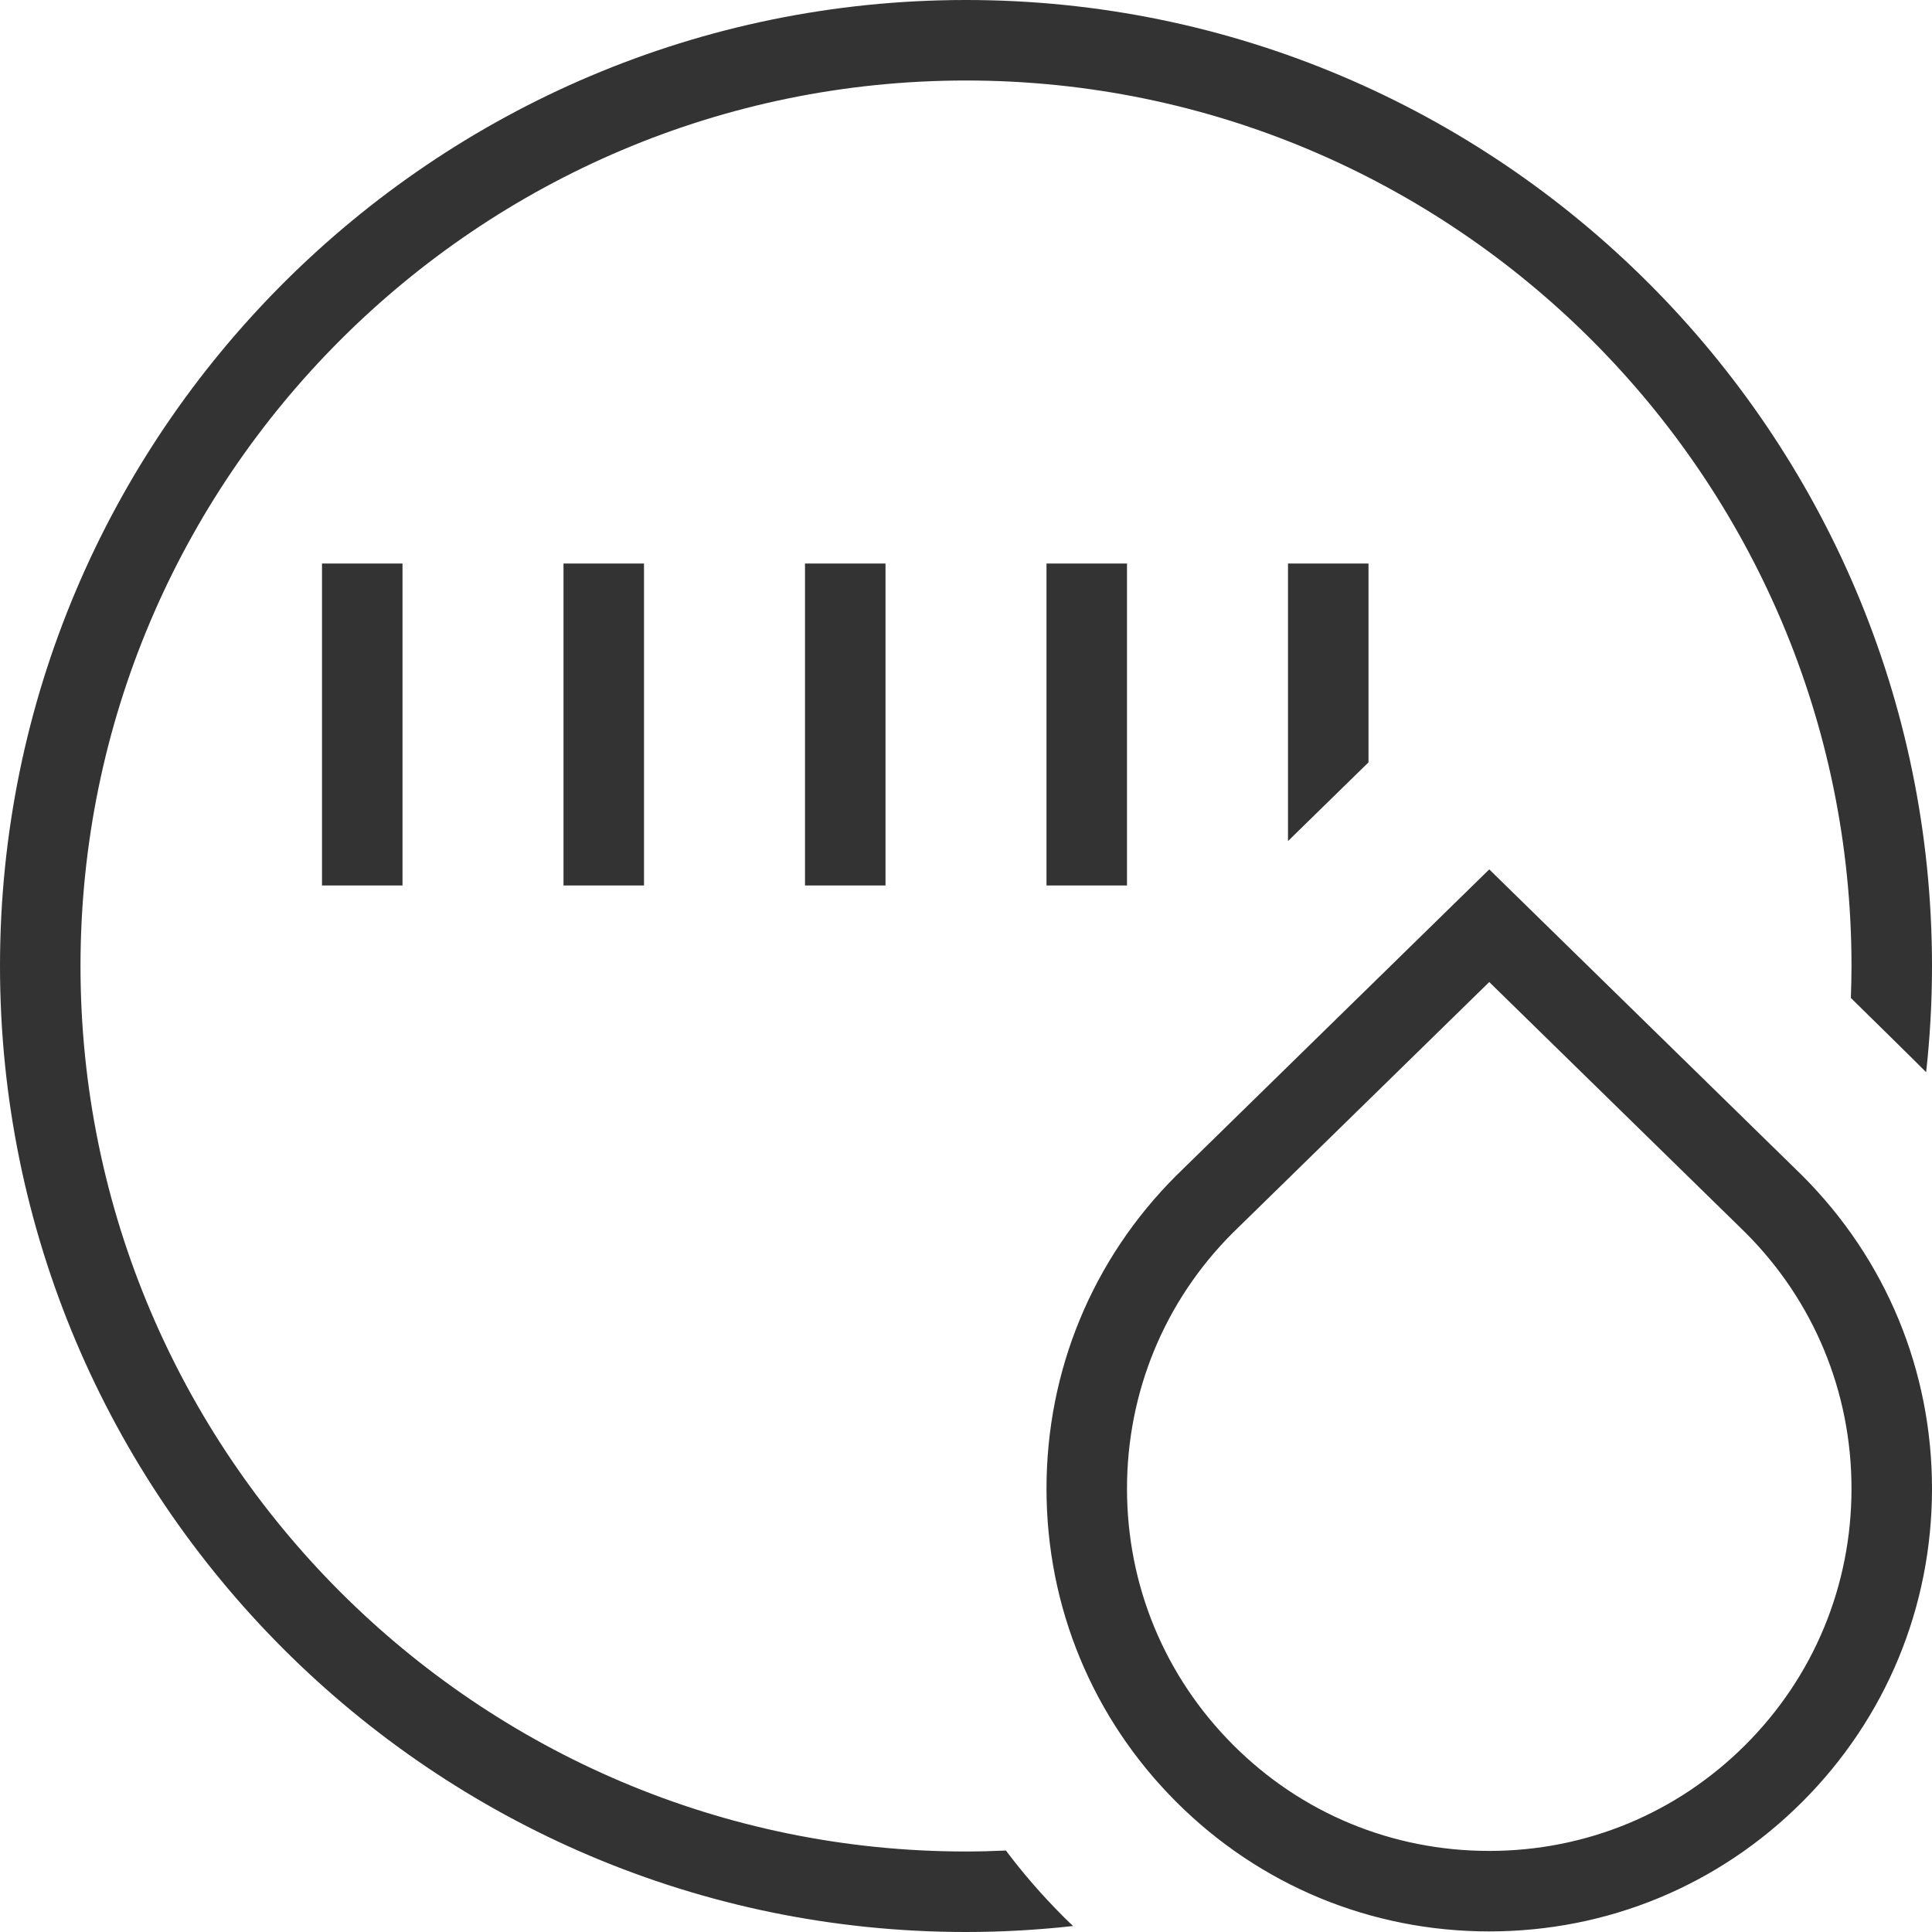 <svg width="30" height="30" viewBox="0 0 30 30" fill="none" xmlns="http://www.w3.org/2000/svg">
<g clip-path="url(#clip0_204_608)">
<path d="M8.75 13.75V8.75H10V13.75H8.75ZM13.75 13.75V8.75H12.5V13.75H13.75ZM17.5 13.75V8.75H16.25V13.75H17.5ZM5 13.75H6.25V8.75H5V13.75ZM15.619 28.735C15.414 28.744 15.207 28.75 15 28.75C7.419 28.75 1.25 22.581 1.25 15C1.25 7.419 7.419 1.25 15 1.25C22.581 1.25 28.75 7.419 28.75 15C28.75 15.166 28.746 15.331 28.74 15.496C28.74 15.496 29.85 16.586 29.909 16.649C29.969 16.108 30 15.557 30 15C30 6.729 23.271 0 15 0C6.729 0 0 6.729 0 15C0 23.271 6.729 30 15 30C15.561 30 16.116 29.968 16.663 29.907C16.606 29.855 16.551 29.801 16.497 29.746C16.179 29.427 15.886 29.09 15.62 28.735H15.619ZM21.25 11.838V8.75H20V13.06L21.25 11.838ZM27.981 18.25C29.285 19.552 30 21.28 30 23.116C30 24.953 29.285 26.68 27.986 27.979C26.688 29.277 24.962 29.991 23.125 29.991C21.288 29.991 19.561 29.276 18.264 27.979C16.966 26.681 16.25 24.954 16.25 23.116C16.25 21.279 16.965 19.552 18.264 18.255L23.125 13.5L27.981 18.25ZM28.75 23.116C28.75 21.614 28.165 20.201 27.102 19.139L23.125 15.249L19.142 19.144C18.084 20.201 17.5 21.614 17.5 23.116C17.5 24.619 18.085 26.031 19.148 27.095C20.21 28.159 21.621 28.741 23.125 28.741C24.629 28.741 26.04 28.156 27.102 27.095C28.165 26.034 28.75 24.62 28.75 23.116Z" fill="#333333"/>
</g>
<defs>
<clipPath id="clip0_204_608">
<rect width="30" height="30" fill="white"/>
</clipPath>
</defs>
</svg>

